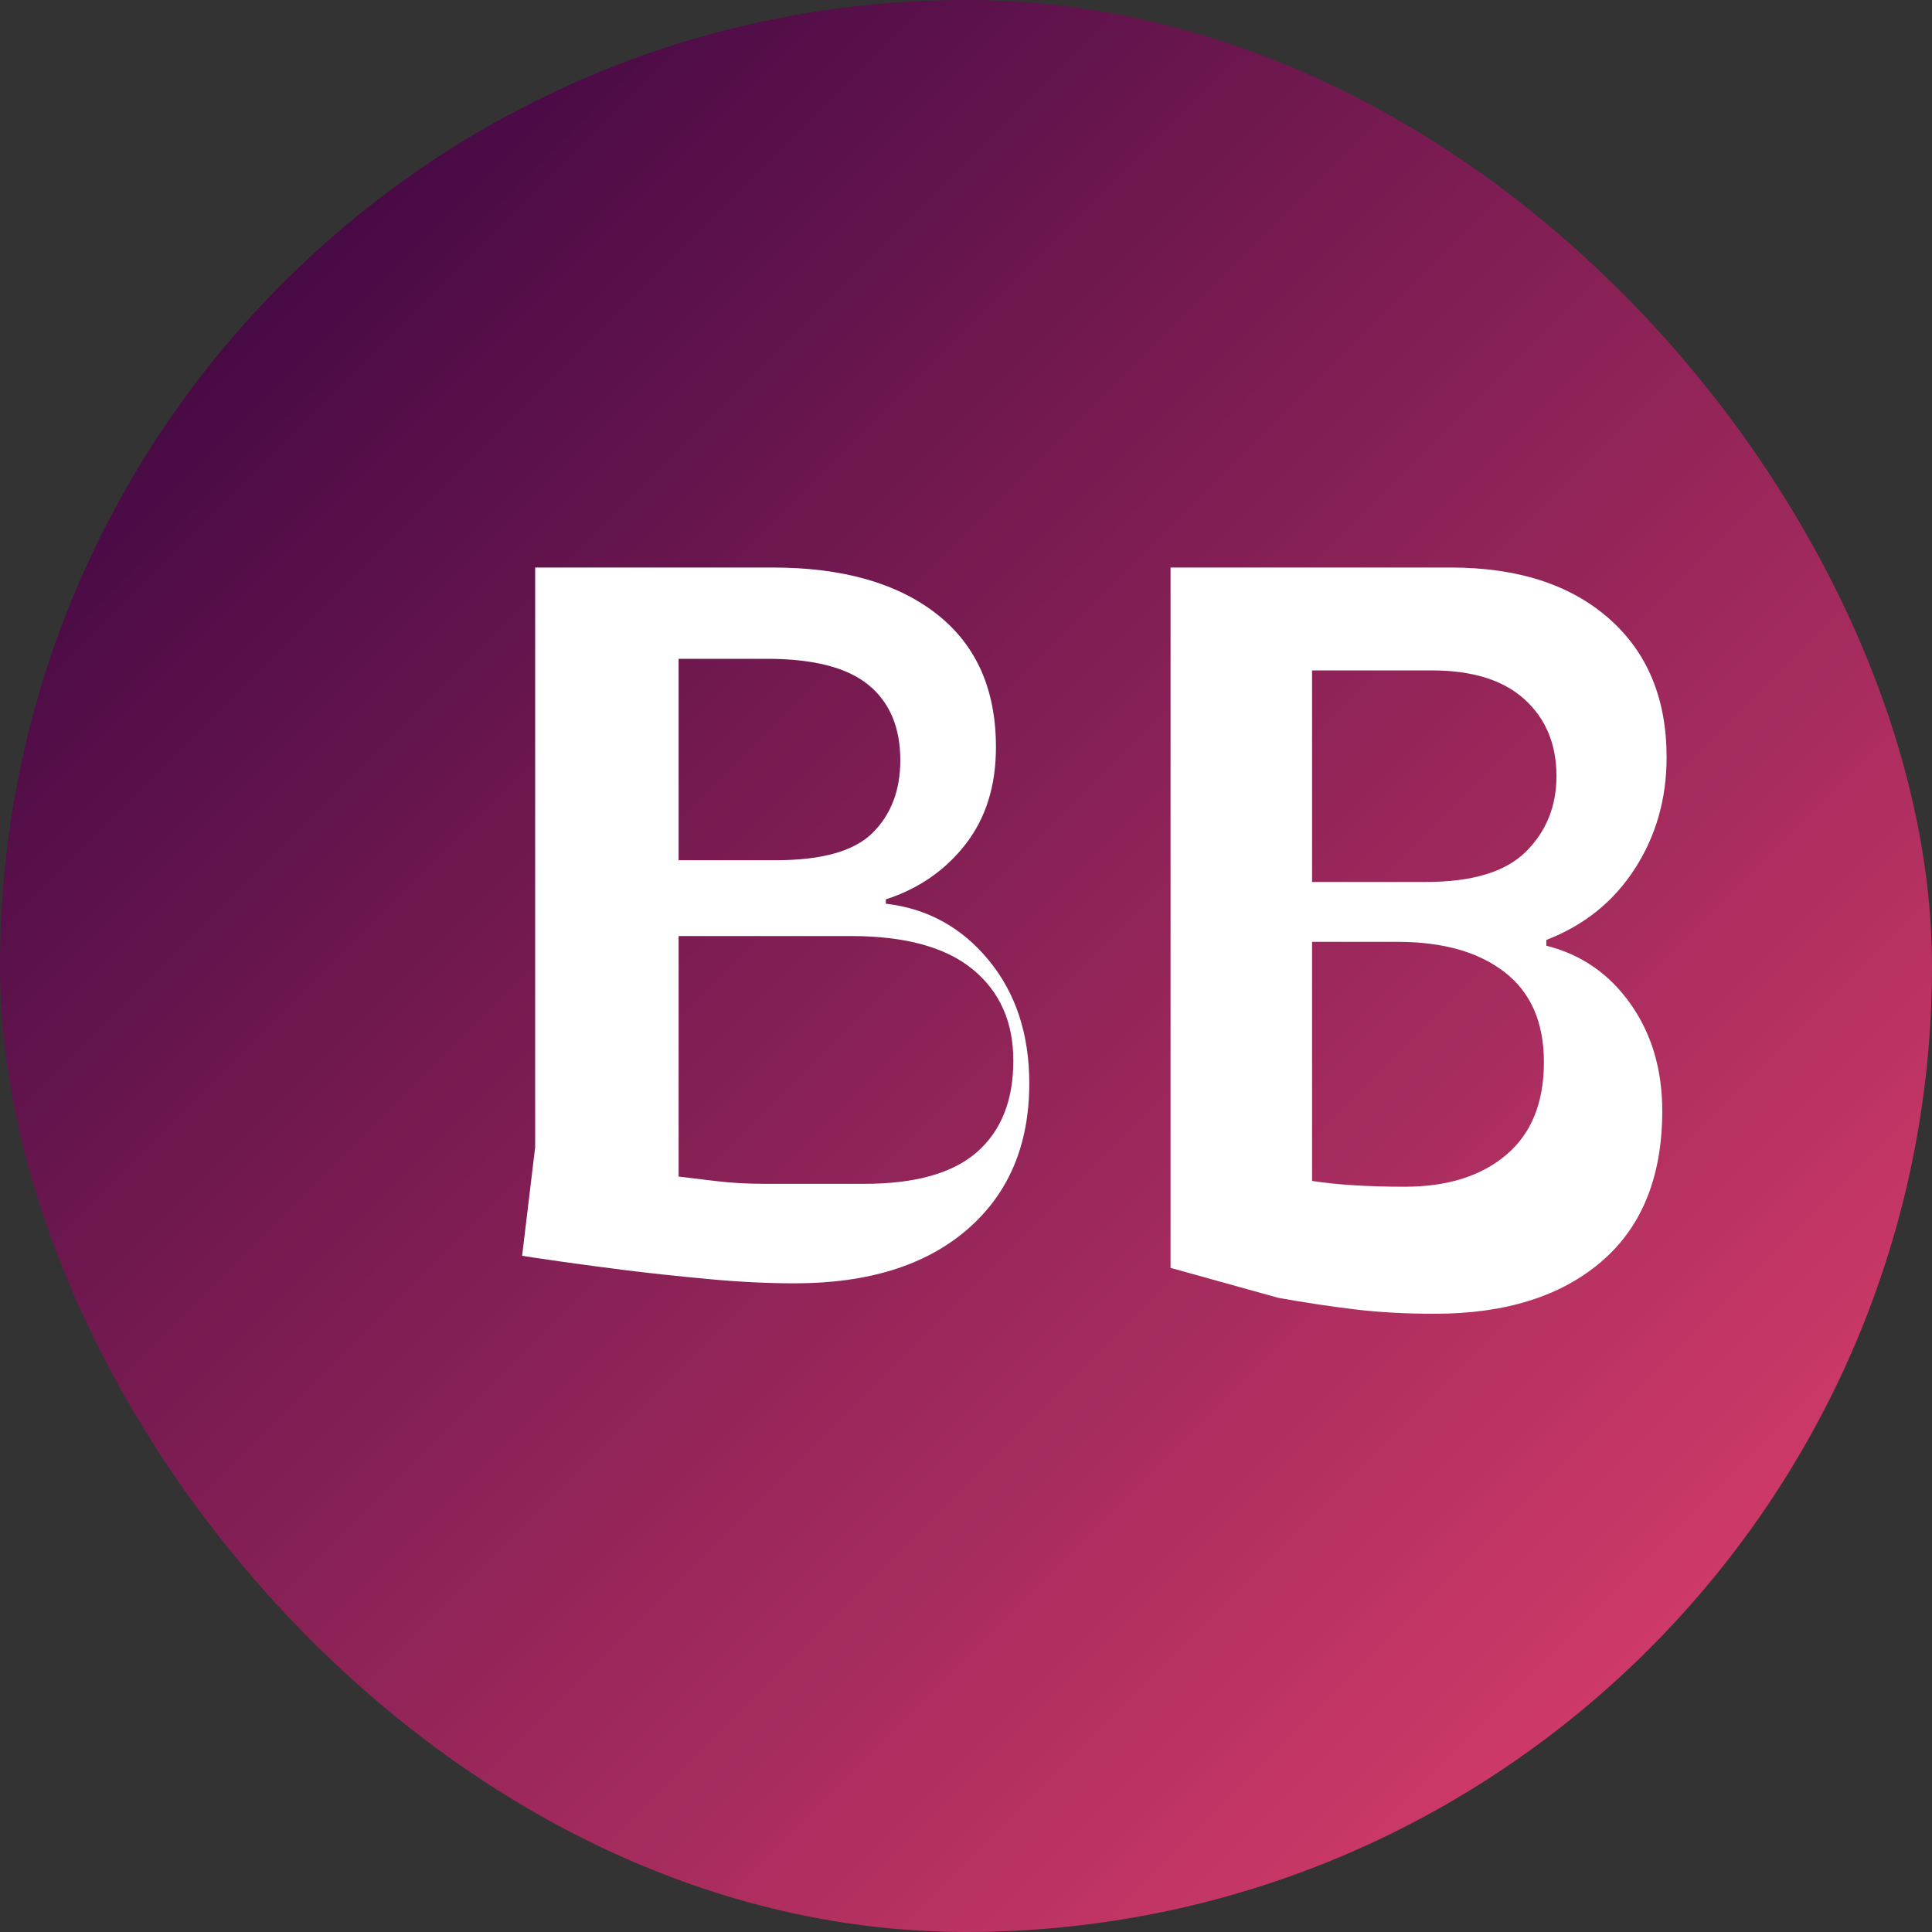 <?xml version="1.0" encoding="UTF-8"?>
<svg width="32" height="32" viewBox="0 0 32 32" fill="none" xmlns="http://www.w3.org/2000/svg">
  <rect x="0" y="0" width="32" height="32" fill="#333333" stroke="none"/>
  <rect width="32" height="32" rx="16" fill="url(#paint0_linear)"/>
  <path d="M8.864 19V9.4H12.8C13.952 9.4 14.856 9.656 15.512 10.168C16.168 10.68 16.496 11.416 16.496 12.376C16.496 13.016 16.328 13.552 15.992 13.984C15.656 14.416 15.216 14.72 14.672 14.896V14.968C15.36 15.048 15.928 15.36 16.376 15.904C16.824 16.448 17.048 17.128 17.048 17.944C17.048 18.968 16.704 19.776 16.016 20.368C15.328 20.96 14.376 21.256 13.16 21.256C12.712 21.256 12.232 21.232 11.72 21.184C11.208 21.136 10.76 21.088 10.376 21.04C9.992 20.992 9.632 20.944 9.296 20.896C8.96 20.848 8.744 20.816 8.648 20.8L8.864 19ZM11.24 14.248H12.848C13.616 14.248 14.152 14.096 14.456 13.792C14.76 13.488 14.912 13.088 14.912 12.592C14.912 12.048 14.736 11.632 14.384 11.344C14.032 11.056 13.472 10.912 12.704 10.912H11.24V14.248ZM11.24 19.488C11.384 19.504 11.584 19.528 11.84 19.56C12.096 19.592 12.376 19.608 12.68 19.608C13 19.608 13.304 19.608 13.592 19.608C13.88 19.608 14.12 19.608 14.312 19.608C15.16 19.608 15.784 19.432 16.184 19.08C16.584 18.728 16.784 18.224 16.784 17.568C16.784 16.928 16.56 16.424 16.112 16.056C15.664 15.688 14.992 15.504 14.096 15.504H11.24V19.488Z" fill="white"/>
  <path d="M19.388 21V9.4H24.028C25.132 9.4 26.004 9.68 26.644 10.24C27.284 10.8 27.604 11.568 27.604 12.544C27.604 13.232 27.428 13.848 27.076 14.392C26.724 14.936 26.236 15.328 25.612 15.568V15.664C26.188 15.808 26.652 16.128 27.004 16.624C27.356 17.12 27.532 17.712 27.532 18.4C27.532 19.488 27.196 20.32 26.524 20.896C25.852 21.472 24.932 21.76 23.764 21.76C23.284 21.76 22.844 21.736 22.444 21.688C22.044 21.64 21.62 21.576 21.172 21.496L19.388 21ZM21.732 14.608H23.62C24.388 14.608 24.94 14.44 25.276 14.104C25.612 13.768 25.78 13.352 25.78 12.856C25.78 12.328 25.604 11.904 25.252 11.584C24.9 11.264 24.388 11.104 23.716 11.104H21.732V14.608ZM21.732 19.56C22.148 19.624 22.66 19.656 23.268 19.656C23.972 19.656 24.532 19.48 24.948 19.128C25.364 18.776 25.572 18.264 25.572 17.592C25.572 16.936 25.356 16.44 24.924 16.104C24.492 15.768 23.9 15.6 23.148 15.6H21.732V19.56Z" fill="white"/>
  <defs>
    <linearGradient id="paint0_linear" x1="0" y1="0" x2="32" y2="32" gradientUnits="userSpaceOnUse">
      <stop offset="0" stop-color="#2C003E"/>
      <stop offset="1" stop-color="#E9436F"/>
    </linearGradient>
  </defs>
</svg>
